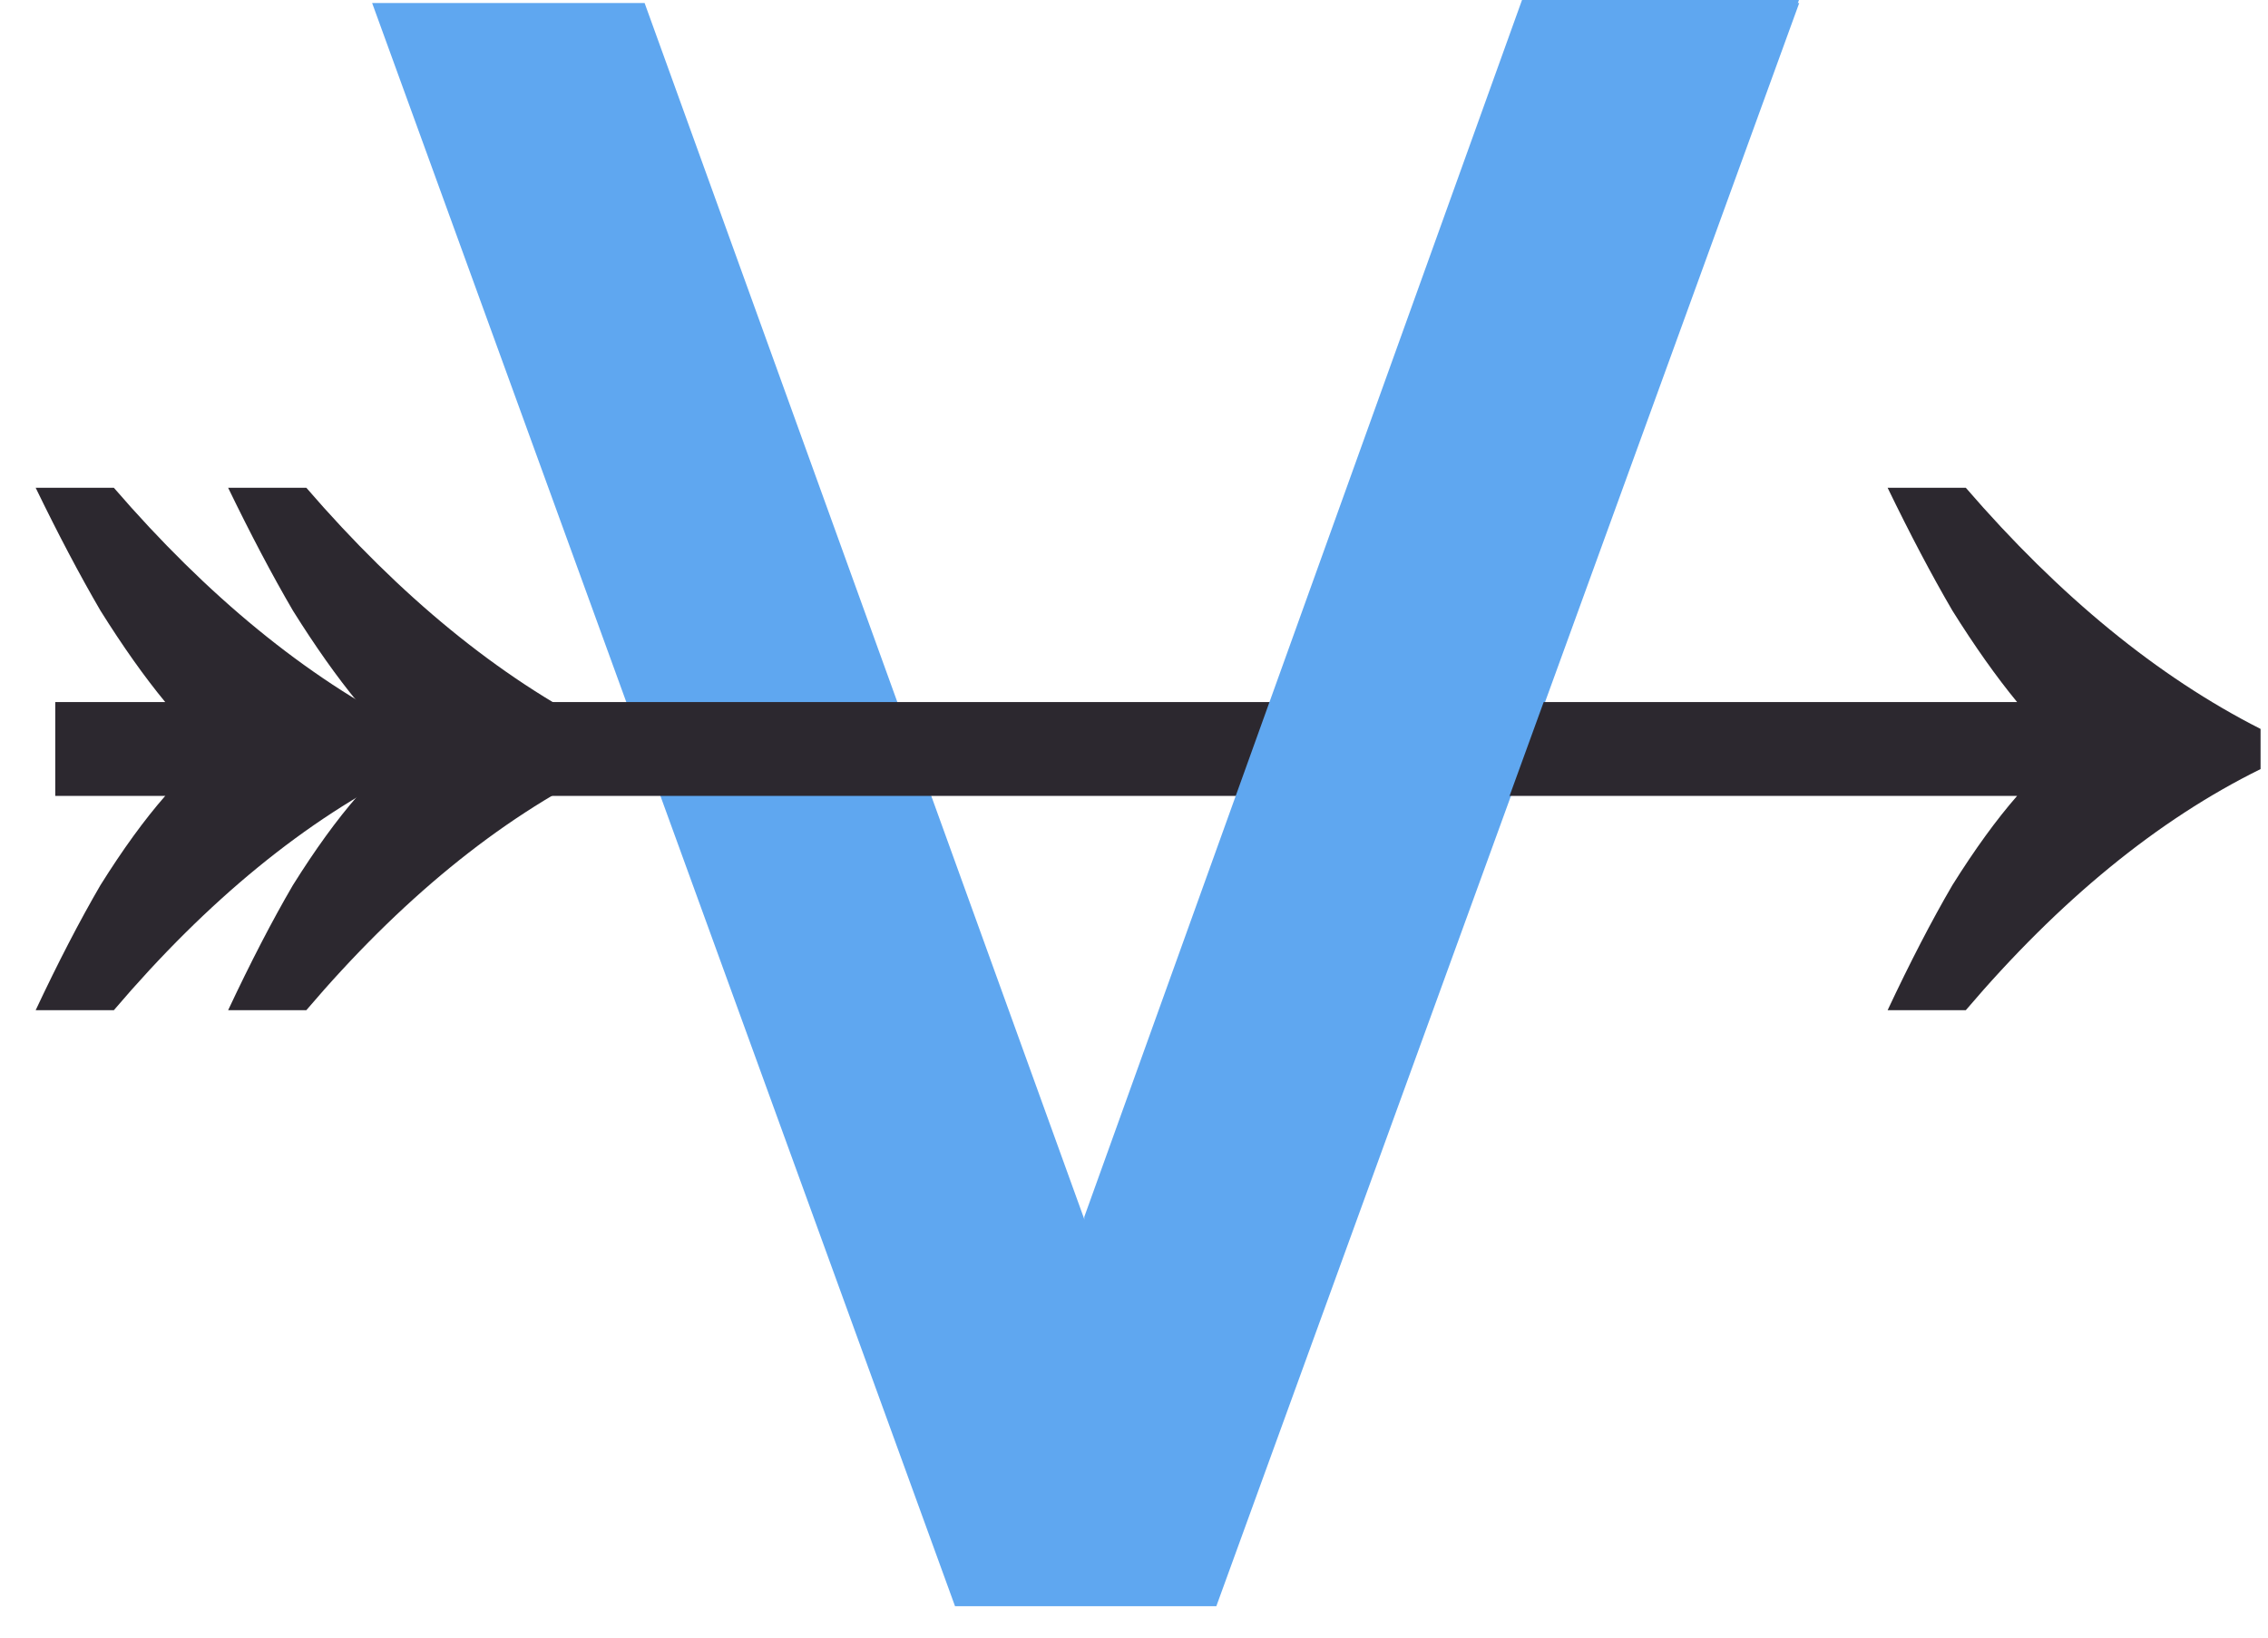 <?xml version="1.0" encoding="UTF-8"?> <svg xmlns="http://www.w3.org/2000/svg" width="36" height="26" viewBox="0 0 36 26" fill="none"><path d="M5.907 0.048H10.232L17.215 19.368L24.163 0.048H28.559L19.307 25.501H15.159L5.907 0.048Z" fill="#5FA7F0"></path><path d="M29.962 16.039C30.317 15.283 30.659 14.621 30.99 14.054C31.345 13.487 31.688 13.014 32.018 12.636H0.877V11.147H32.018C31.688 10.746 31.345 10.261 30.99 9.694C30.659 9.127 30.317 8.477 29.962 7.744H31.203C32.692 9.469 34.252 10.746 35.882 11.573V12.211C34.252 13.014 32.692 14.29 31.203 16.039H29.962Z" fill="#2C282F"></path><path d="M3.621 16.039C3.976 15.283 4.318 14.621 4.649 14.054C5.004 13.487 5.346 13.014 5.677 12.636H5.676V11.147H5.677C5.346 10.746 5.004 10.261 4.649 9.694C4.318 9.127 3.976 8.477 3.621 7.744H4.862C6.351 9.469 7.911 10.746 9.541 11.573V12.211C7.911 13.014 6.351 14.29 4.862 16.039H3.621Z" fill="#2C282F"></path><path d="M0.566 16.039C0.921 15.283 1.264 14.621 1.594 14.054C1.949 13.487 2.292 13.014 2.623 12.636H2.623V11.147H2.623C2.292 10.746 1.949 10.261 1.594 9.694C1.264 9.127 0.921 8.477 0.566 7.744H1.807C3.296 9.469 4.856 10.746 6.487 11.573V12.211C4.856 13.014 3.296 14.29 1.807 16.039H0.566Z" fill="#2C282F"></path><path d="M17.211 19.32L24.159 0H28.555L19.302 25.453H17.211V19.32Z" fill="#5FA7F0"></path></svg> 